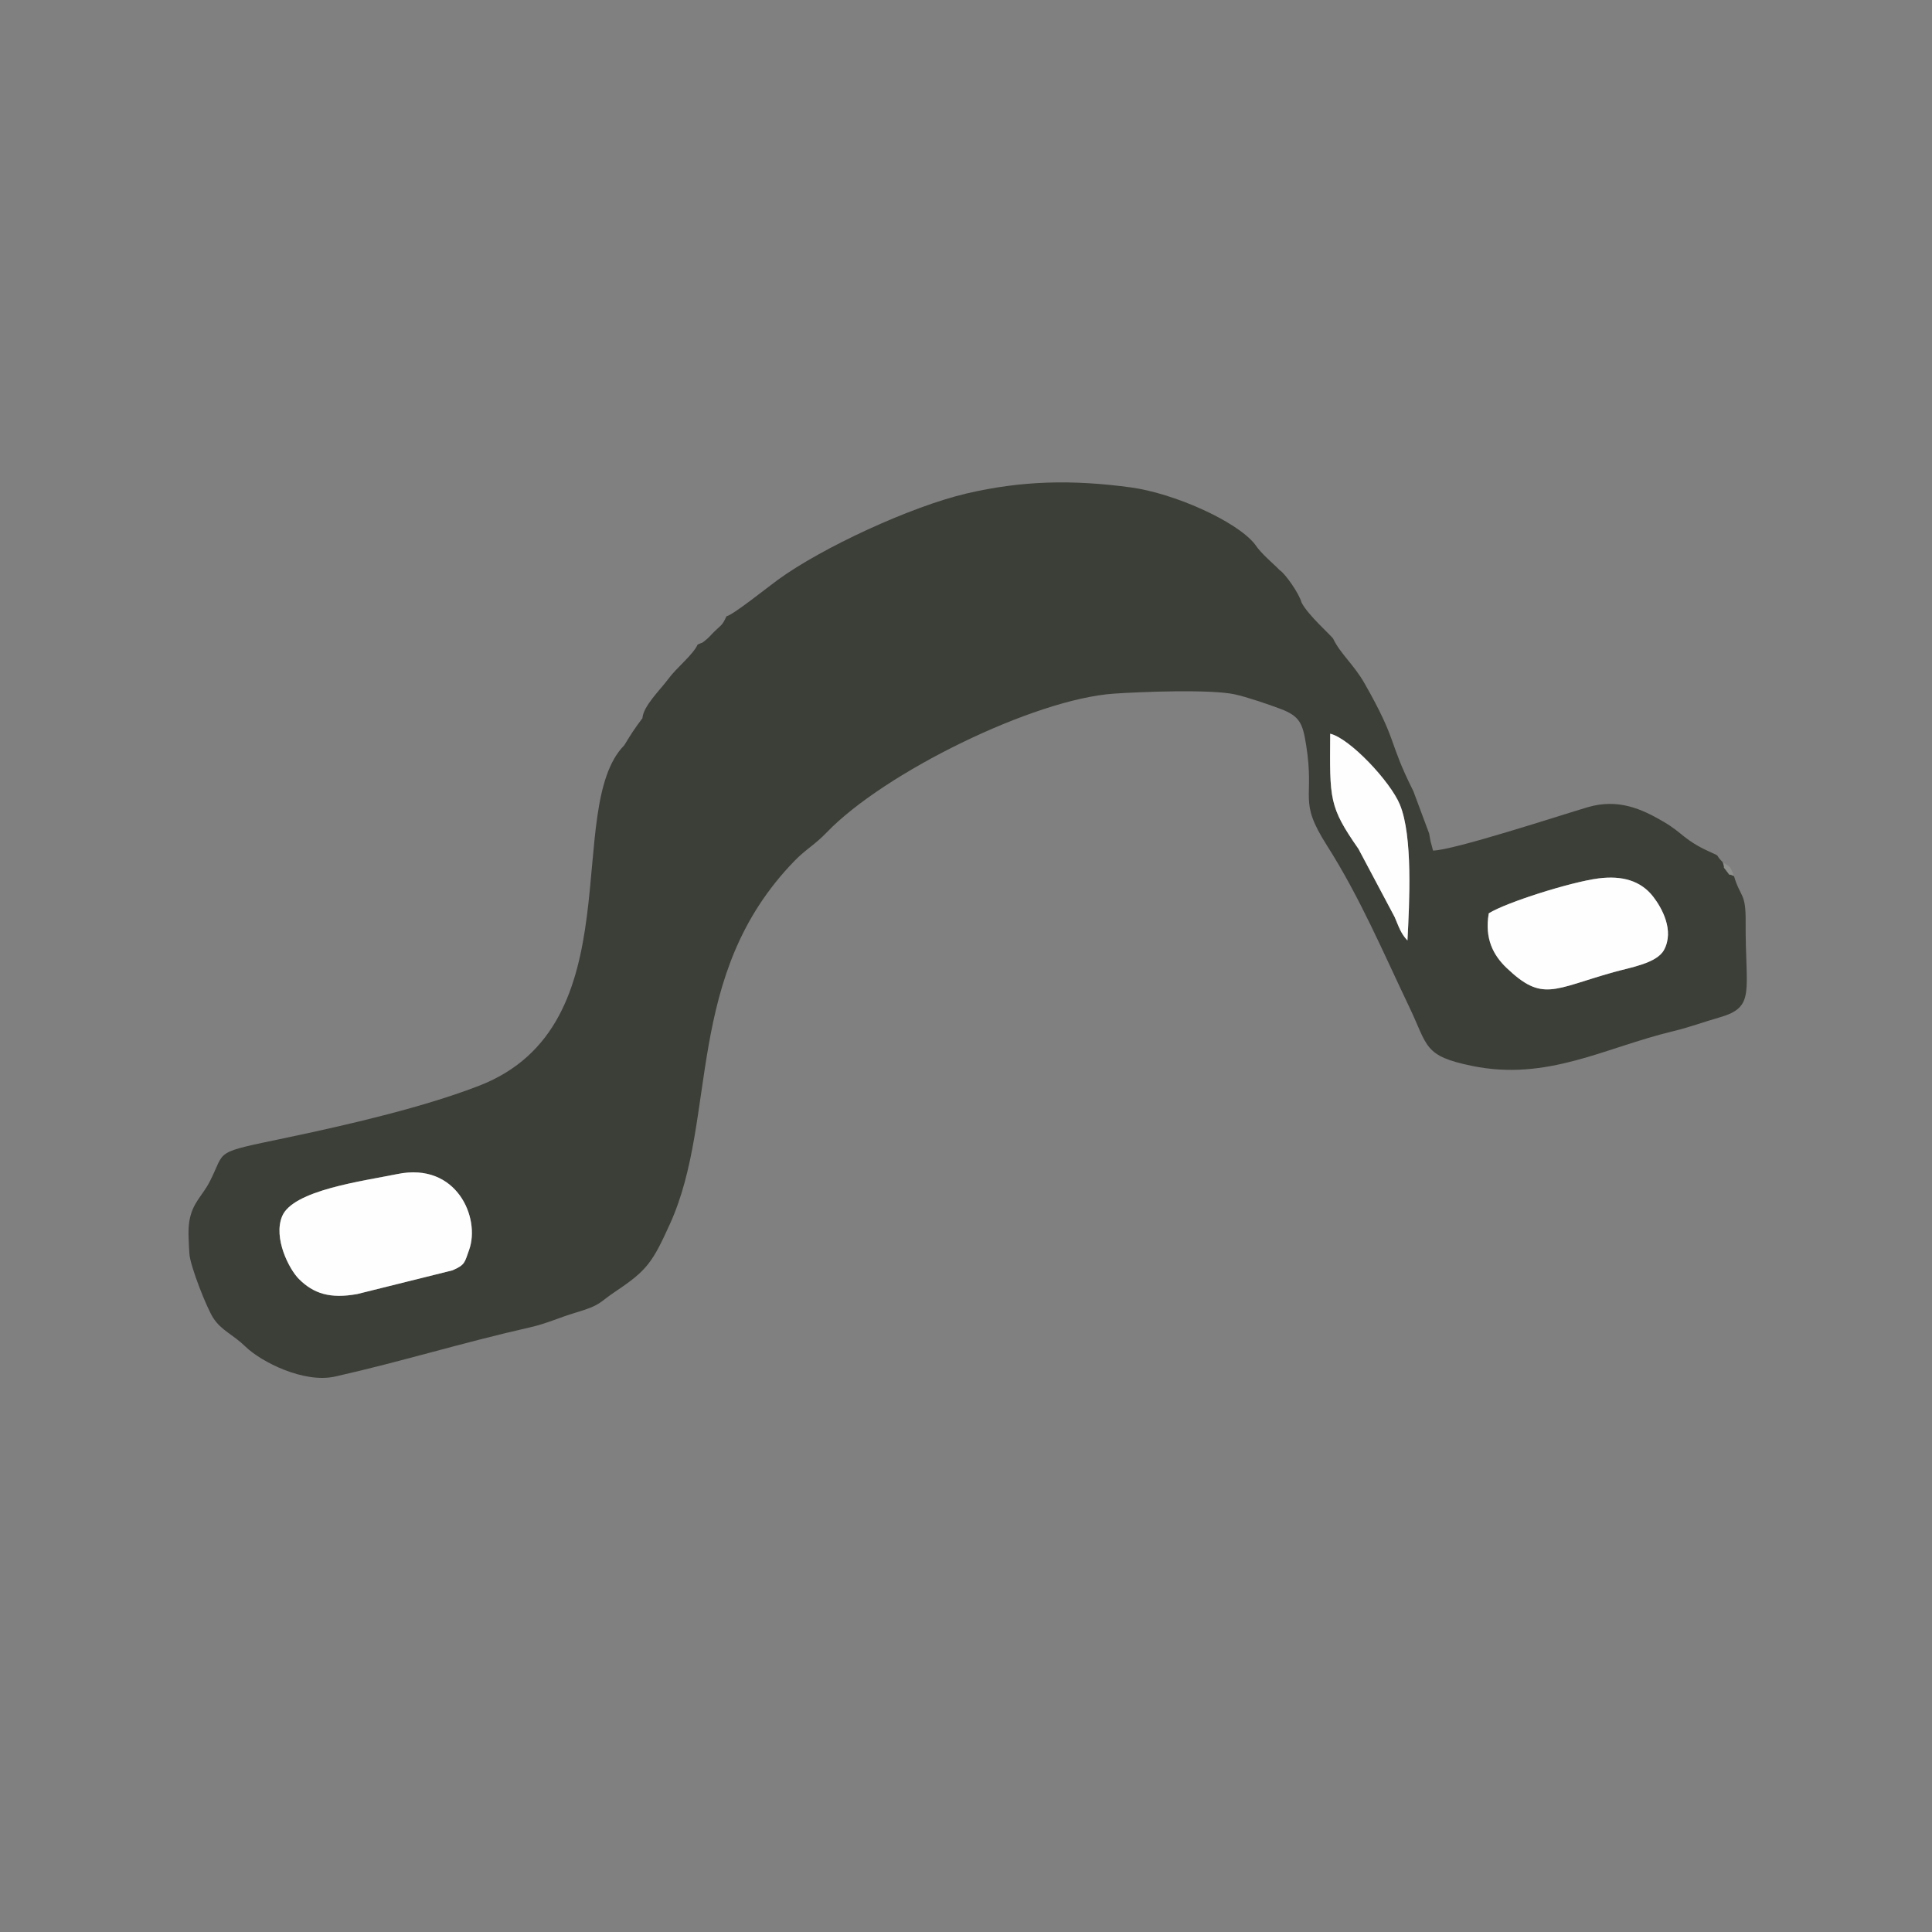 <?xml version="1.0" encoding="UTF-8"?>
<!DOCTYPE svg PUBLIC "-//W3C//DTD SVG 1.1//EN" "http://www.w3.org/Graphics/SVG/1.1/DTD/svg11.dtd">
<!-- Creator: CorelDRAW 2021 (64-Bit) -->
<svg xmlns="http://www.w3.org/2000/svg" xml:space="preserve" width="56.388mm" height="56.388mm" version="1.1" style="shape-rendering:geometricPrecision; text-rendering:geometricPrecision; image-rendering:optimizeQuality; fill-rule:evenodd; clip-rule:evenodd"
viewBox="0 0 5638.8 5638.8"
 xmlns:xlink="http://www.w3.org/1999/xlink"
 xmlns:xodm="http://www.corel.com/coreldraw/odm/2003">
 <rect x="0" y="0" width="5638.8" height="5638.8" fill="#808080" stroke="none"/>
 <defs>
  <style type="text/css">
   <![CDATA[
    .fil0 {fill:#3C3F38}
    .fil2 {fill:#8E908D}
    .fil1 {fill:#FEFEFE}
   ]]>
  </style>
 </defs>
 <g id="Слой_x0020_1">
  <path class="fil0" d="M1369.06 3648.32c-13.11,36.13 -10.93,43.16 -48.49,59.34l-277.8 69.16c-79.04,14.34 -127.44,-0.94 -170.49,-44 -28.14,-28.15 -75.24,-119.1 -48.88,-182.95 31.51,-76.37 236.34,-102.72 336.45,-123.26 173.24,-35.55 243.07,128.39 209.21,221.71zm2976.16 -982.75c51.62,-32.1 239.87,-91.42 319.97,-101.8 70.52,-9.14 124.18,7.54 159.49,52.81 25.72,32.98 62.73,99.26 31.92,156.05 -21.09,38.86 -97.31,50.8 -147.12,64.79 -176.84,49.66 -207.46,87.81 -312.7,-12.81 -37.85,-36.2 -64.48,-84.88 -51.56,-159.04zm-462.86 -524.11c56.99,13.43 175.44,139.21 203.33,206.75 38.16,92.39 27.86,286.64 22.15,396.69 -19.76,-20.35 -26.09,-42.52 -37.41,-68.48l-105.62 -198.84c-86.16,-123.9 -83.74,-143.85 -82.45,-336.12zm-1762.11 -342.63c-13.12,28.34 -13.46,22.85 -37.21,46.31 -7.66,7.56 -13.52,15.06 -21.01,21.06 -19.11,15.31 -5.46,5.4 -25.85,14.99 -14.06,30.69 -60.25,65.82 -86.53,101.52 -22.47,30.52 -72.02,77.68 -74.67,113.43 -26.8,36.04 -32.36,45.43 -52.94,78.94 -181.18,184.62 30.81,817.3 -423.26,993.62 -156.83,60.9 -368.96,111.22 -558.31,150.99 -223.3,46.9 -179.79,34.02 -228,128.3 -22.17,43.37 -51.24,62.16 -60.06,117.53 -4.31,27.07 -1.15,63.61 0.22,92.01 1.78,37.1 51.53,161.55 69.96,189.48 24.61,37.28 55.6,46.19 94.13,83.53 45.85,44.41 170.4,107.48 261.19,87.1 193.16,-43.37 369.31,-98.42 569.72,-143.78 47.07,-10.65 84.2,-28.32 133.1,-42.93 75.29,-22.48 65.79,-28.31 116.11,-61.93 91.64,-61.23 107.59,-84.39 158.66,-197.14 141.25,-311.87 38.27,-724.62 363.27,-1059.16 33.85,-34.85 58.34,-45.98 94.46,-83.52 167.44,-174.01 604.3,-388.8 837.8,-404.72 79.69,-5.43 281.27,-13.29 352.81,2.08 33.79,7.26 99.63,29.55 134.1,42.65 55.68,21.17 64.06,42.17 74.04,104.07 26.22,162.59 -24.68,159.78 60.91,294.39 96.62,151.97 164.02,311.83 240.15,471.14 55.21,115.54 41.31,142.99 183.17,172.15 220.03,45.21 386.97,-53.08 585.84,-100.92 49.1,-11.81 89.54,-27.08 136.98,-40.72 106.26,-30.57 74.42,-74.77 75.9,-278.13 0.64,-87.45 -14.9,-69.91 -34.09,-134.26 -21.81,-11.07 -5.18,6.11 -23.87,-17.92 -11.18,-14.37 -0.32,1.4 -8.57,-22.14 -27.14,-26.74 -1.14,-13.8 -39.82,-31.47 -73.25,-33.48 -76.9,-53.92 -132.27,-86.46 -64.09,-37.65 -133.19,-69.39 -223.15,-42.75 -79.96,23.69 -390.47,125.41 -450.64,126.37l-7.48 -28.19c-1.33,-6.2 -2.24,-13.86 -4.03,-22.03l-46.01 -123.4c-75.11,-149.38 -43.7,-141.34 -142.59,-314.75 -31.21,-54.72 -70.55,-86.26 -91.23,-129.72 -2.41,-6.44 -75.02,-70.03 -92.63,-106.39 -6.7,-25.14 -46.37,-82.96 -63.87,-94.14 -19.06,-20.13 -53.05,-46.68 -72.17,-75.6 -54.51,-68.43 -238.28,-149.08 -361.98,-165.79 -171.07,-23.11 -318.18,-19.89 -479.24,17.73 -162.47,37.96 -422.79,158.44 -551.55,252.41 -30.43,22.2 -129.09,101.38 -149.49,106.16z"/>
  <path class="fil1" d="M1369.06 3648.32c33.86,-93.32 -35.97,-257.26 -209.21,-221.71 -100.11,20.54 -304.94,46.89 -336.45,123.26 -26.36,63.85 20.74,154.8 48.88,182.95 43.05,43.06 91.45,58.34 170.49,44l277.8 -69.16c37.56,-16.18 35.38,-23.21 48.49,-59.34z"/>
  <path class="fil1" d="M4345.22 2665.57c-12.92,74.16 13.71,122.84 51.56,159.04 105.24,100.62 135.86,62.47 312.7,12.81 49.81,-13.99 126.03,-25.93 147.12,-64.79 30.81,-56.79 -6.2,-123.07 -31.92,-156.05 -35.31,-45.27 -88.97,-61.95 -159.49,-52.81 -80.1,10.38 -268.35,69.7 -319.97,101.8z"/>
  <path class="fil1" d="M3882.36 2141.46c-1.29,192.27 -3.71,212.22 82.45,336.12l105.62 198.84c11.32,25.96 17.65,48.13 37.41,68.48 5.71,-110.05 16.01,-304.3 -22.15,-396.69 -27.89,-67.54 -146.34,-193.32 -203.33,-206.75z"/>
  <path class="fil2" d="M5060.84 2556.91c-12.82,-30.93 -7.16,-23.96 -32.44,-40.06 8.25,23.54 -2.61,7.77 8.57,22.14 18.69,24.03 2.06,6.85 23.87,17.92z"/>
 </g>
</svg>
